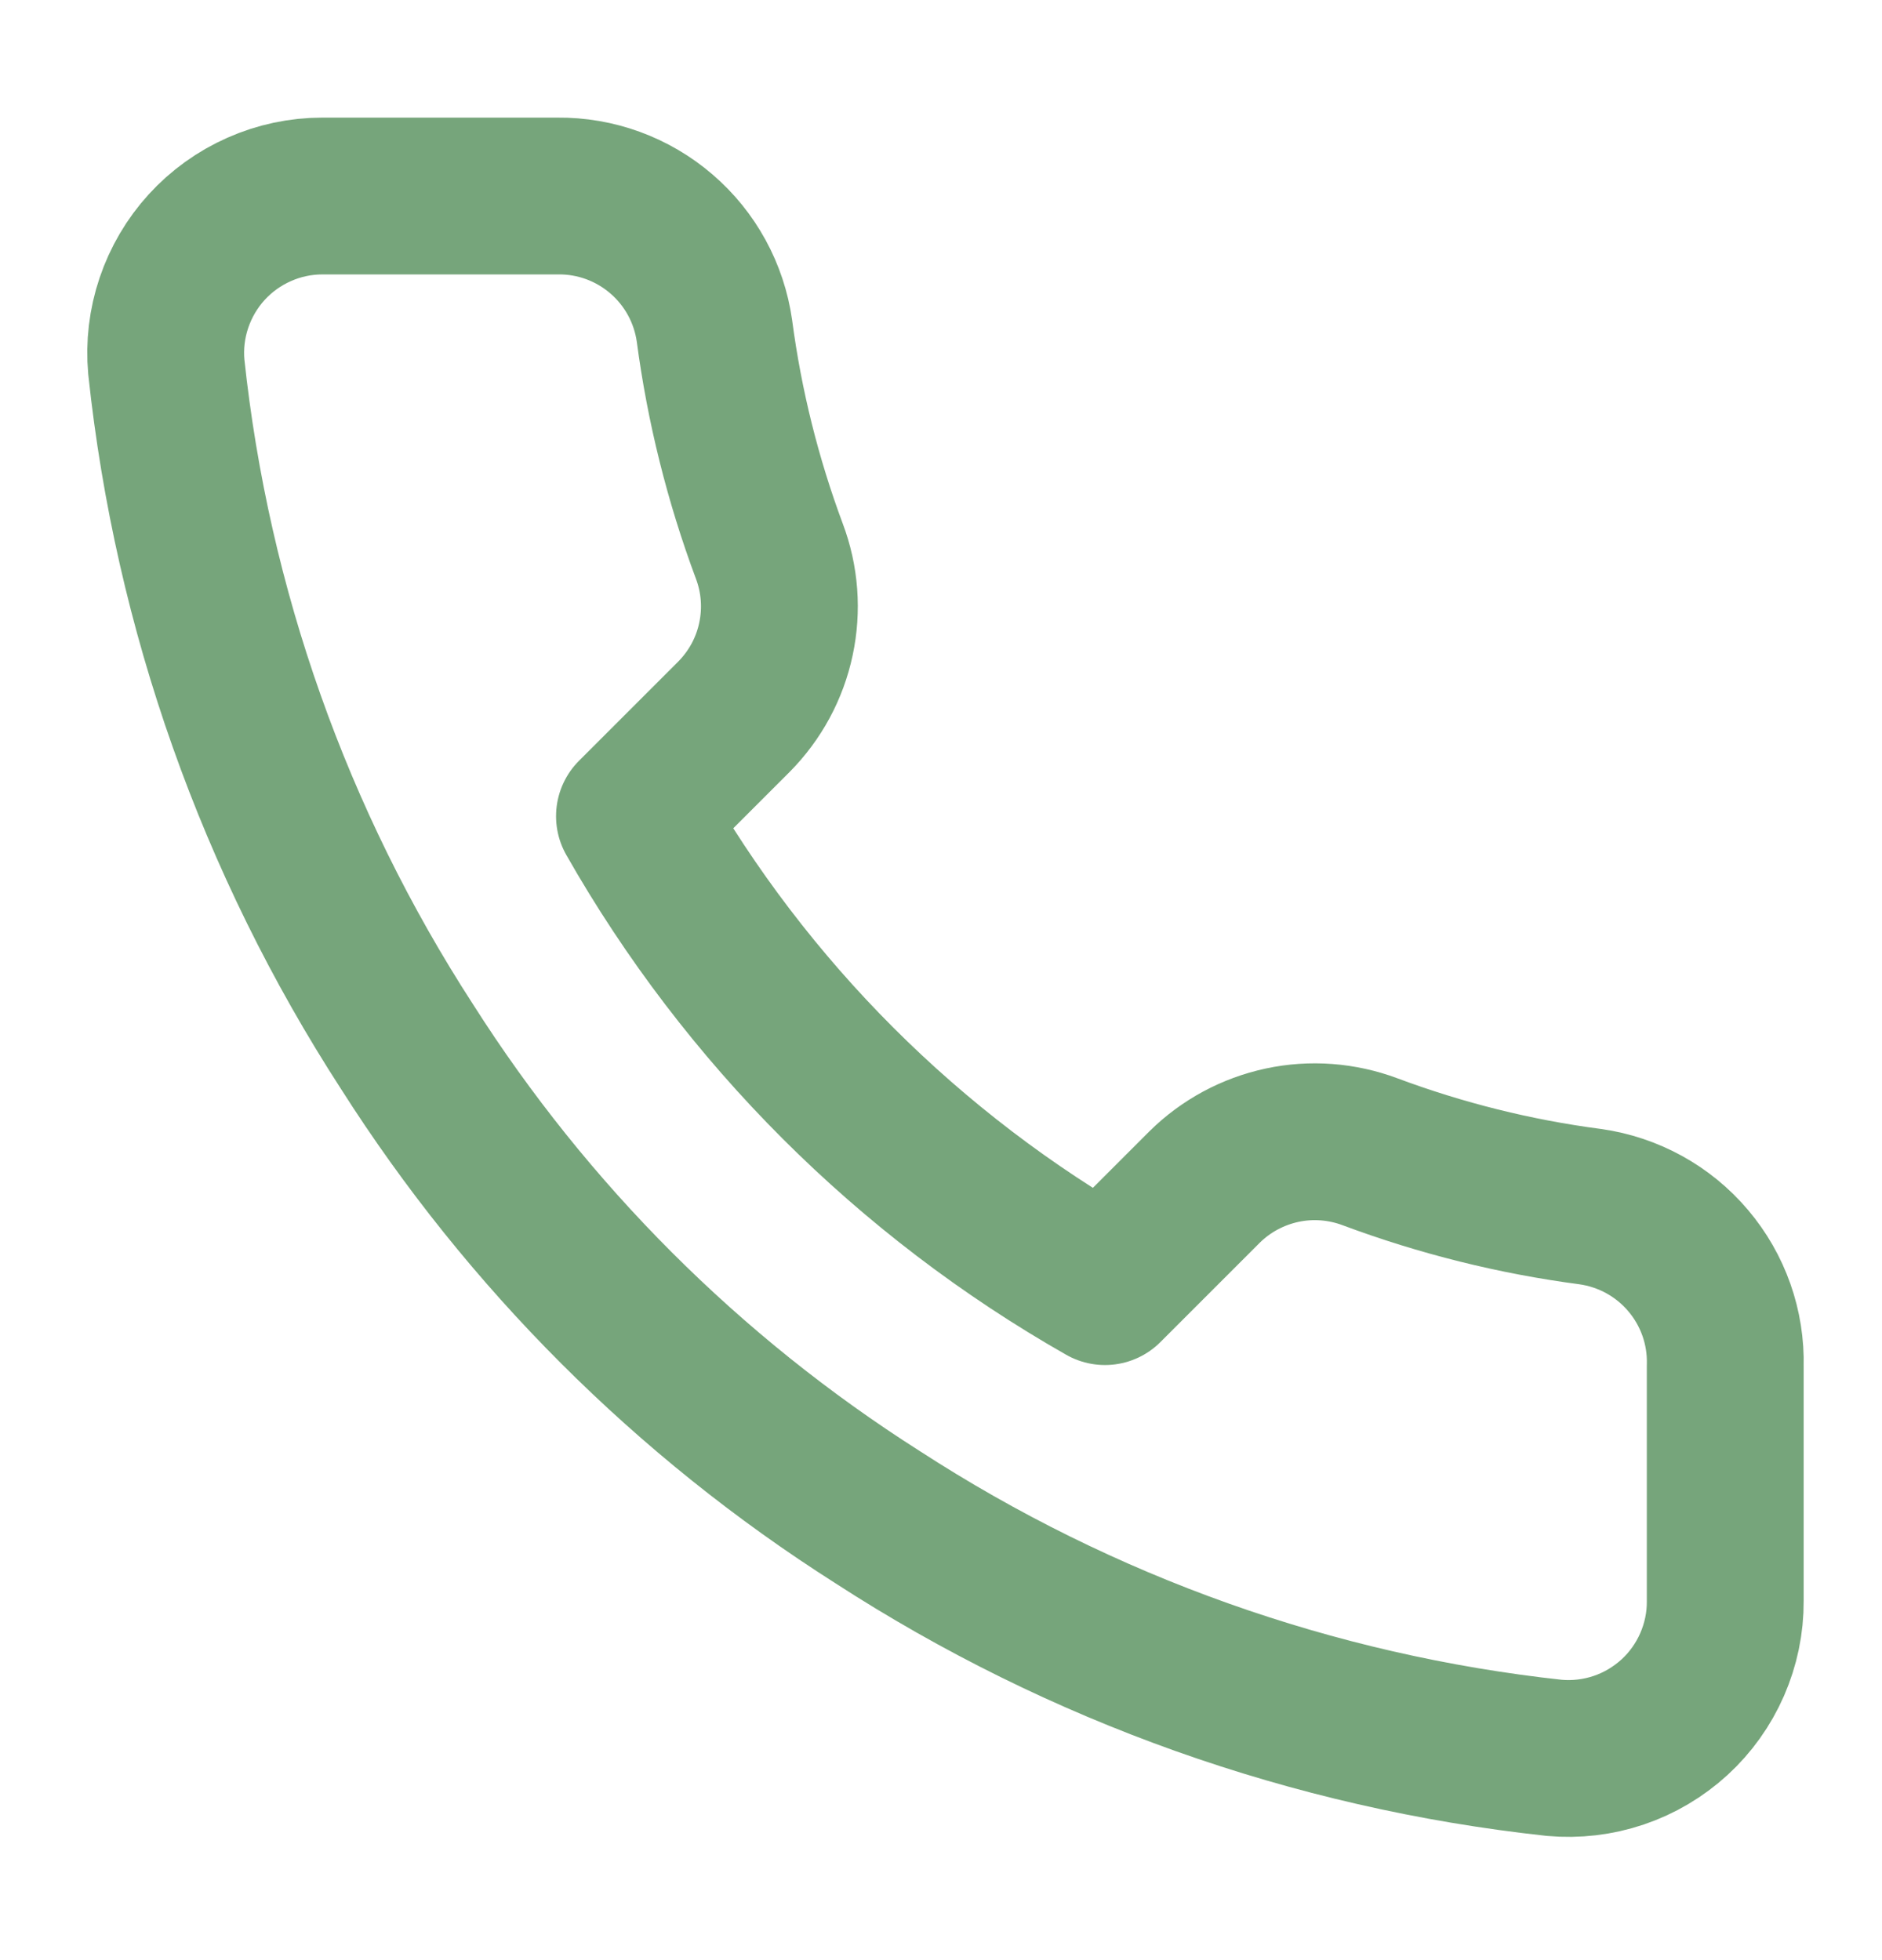 <svg width="24" height="25" viewBox="0 0 24 25" fill="none" xmlns="http://www.w3.org/2000/svg">
<path d="M22.001 17.42V20.42C22.003 20.699 21.945 20.974 21.834 21.229C21.722 21.485 21.559 21.714 21.354 21.902C21.148 22.09 20.906 22.234 20.642 22.323C20.378 22.412 20.099 22.445 19.821 22.42C16.744 22.086 13.788 21.034 11.191 19.35C8.775 17.815 6.727 15.766 5.191 13.35C3.501 10.741 2.45 7.771 2.121 4.68C2.096 4.404 2.129 4.125 2.218 3.862C2.307 3.599 2.449 3.357 2.636 3.152C2.823 2.947 3.051 2.783 3.305 2.671C3.559 2.558 3.834 2.5 4.111 2.5H7.111C7.597 2.495 8.067 2.667 8.435 2.984C8.803 3.3 9.043 3.74 9.111 4.22C9.238 5.18 9.473 6.123 9.811 7.03C9.946 7.388 9.975 7.777 9.895 8.151C9.816 8.525 9.63 8.868 9.361 9.14L8.091 10.41C9.515 12.914 11.588 14.986 14.091 16.41L15.361 15.14C15.633 14.871 15.977 14.686 16.351 14.606C16.724 14.526 17.113 14.556 17.471 14.69C18.379 15.029 19.321 15.264 20.281 15.39C20.767 15.459 21.211 15.703 21.528 16.078C21.845 16.452 22.014 16.93 22.001 17.42Z" stroke="#76A57B" stroke-width="2" stroke-linecap="round" stroke-linejoin="round"/>
</svg>
